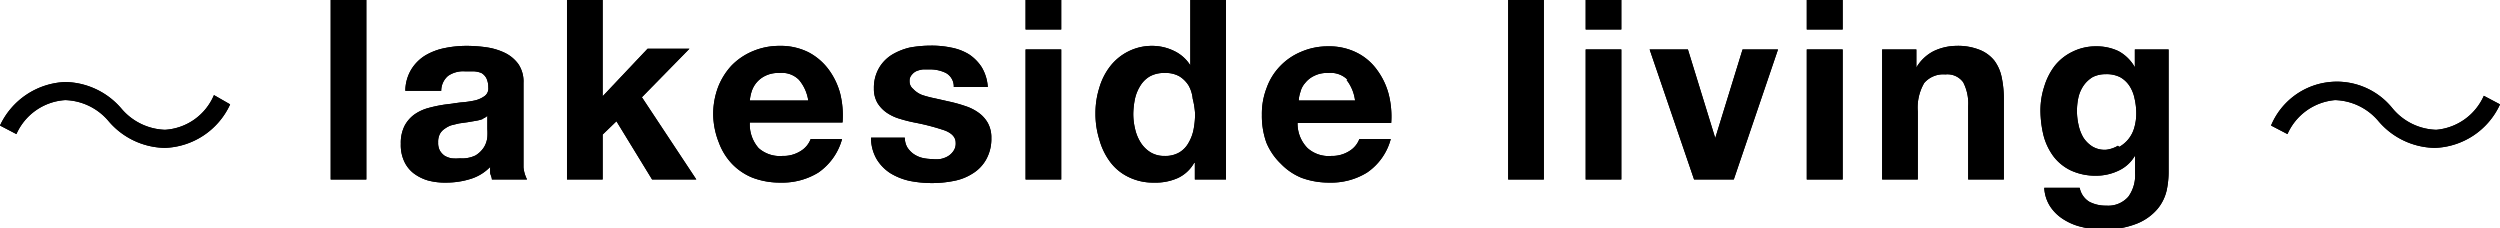 <svg xmlns="http://www.w3.org/2000/svg" viewBox="0 0 105.16 9.6"><title>アセット 1</title><g id="レイヤー_2" data-name="レイヤー 2"><g id="レイヤー_1-2" data-name="レイヤー 1"><path d="M9.68,4.39A3.14,3.14,0,0,1,6.93,6.22,3.18,3.18,0,0,1,4.58,5.11a2.48,2.48,0,0,0-1.84-.9A2.41,2.41,0,0,0,.69,5.64L0,5.28A3.17,3.17,0,0,1,2.75,3.45,3.18,3.18,0,0,1,5.1,4.56a2.51,2.51,0,0,0,1.84.9A2.39,2.39,0,0,0,9,4Z"/><path d="M15.41,0V7.55h-1.5V0Z"/><path d="M17.32,2.89a1.79,1.79,0,0,1,.59-.57,2.61,2.61,0,0,1,.81-.3,4.58,4.58,0,0,1,.9-.09,5.93,5.93,0,0,1,.84.06,2.66,2.66,0,0,1,.77.23,1.53,1.53,0,0,1,.57.47,1.31,1.31,0,0,1,.22.8V6.33c0,.25,0,.48,0,.71a1.41,1.41,0,0,0,.15.51H20.69c0-.09-.05-.18-.07-.26a2.51,2.51,0,0,1,0-.27,1.93,1.93,0,0,1-.84.51,3.4,3.4,0,0,1-1,.15A2.75,2.75,0,0,1,18,7.59a1.88,1.88,0,0,1-.6-.3A1.34,1.34,0,0,1,17,6.78a1.61,1.61,0,0,1-.14-.73,1.58,1.58,0,0,1,.16-.76,1.4,1.4,0,0,1,.42-.48,1.88,1.88,0,0,1,.59-.27,5.72,5.72,0,0,1,.67-.14l.67-.09A4.18,4.18,0,0,0,20,4.22a1.15,1.15,0,0,0,.4-.19.39.39,0,0,0,.14-.35.87.87,0,0,0-.08-.39.56.56,0,0,0-.21-.22A1,1,0,0,0,19.92,3l-.37,0a1.12,1.12,0,0,0-.7.19.82.82,0,0,0-.29.63H17.05A1.76,1.76,0,0,1,17.32,2.89Zm3,2.11a1.47,1.47,0,0,1-.3.08l-.35.06-.36.05-.33.08a1.06,1.06,0,0,0-.28.15.6.6,0,0,0-.2.22.73.73,0,0,0-.07.35.69.69,0,0,0,.07.34.7.7,0,0,0,.2.22.89.89,0,0,0,.3.11,2,2,0,0,0,.35,0A1.29,1.29,0,0,0,20,6.54a1.1,1.1,0,0,0,.36-.35,1,1,0,0,0,.14-.42,2.47,2.47,0,0,0,0-.34V4.87A.55.55,0,0,1,20.28,5Z"/><path d="M25.35,0V4.05l1.89-2H29L27,4.09l2.29,3.46H27.43L25.93,5.1l-.58.56V7.55h-1.5V0Z"/><path d="M31.91,6.23a1.34,1.34,0,0,0,1,.33,1.36,1.36,0,0,0,.79-.22,1,1,0,0,0,.4-.49h1.32a2.52,2.52,0,0,1-1,1.41,2.9,2.9,0,0,1-1.59.42,3.24,3.24,0,0,1-1.16-.2,2.48,2.48,0,0,1-.88-.59A2.61,2.61,0,0,1,30.24,6,3.32,3.32,0,0,1,30,4.82a3.25,3.25,0,0,1,.2-1.14,2.86,2.86,0,0,1,.57-.92,2.7,2.7,0,0,1,.88-.6,2.87,2.87,0,0,1,1.14-.23,2.61,2.61,0,0,1,1.22.27,2.49,2.49,0,0,1,.85.73,3,3,0,0,1,.48,1,3.81,3.81,0,0,1,.1,1.22H31.54A1.51,1.51,0,0,0,31.91,6.23Zm1.7-2.87a1,1,0,0,0-.82-.29,1.21,1.21,0,0,0-.6.12,1.1,1.1,0,0,0-.58.68,1.75,1.75,0,0,0-.07.36H34A1.75,1.75,0,0,0,33.61,3.36Z"/><path d="M38.16,6.19a1,1,0,0,0,.26.28,1.14,1.14,0,0,0,.37.17,1.93,1.93,0,0,0,.42.05,1.37,1.37,0,0,0,.34,0,1,1,0,0,0,.31-.11.73.73,0,0,0,.24-.22A.54.54,0,0,0,40.2,6q0-.33-.45-.51a9.34,9.34,0,0,0-1.25-.33A6,6,0,0,1,37.86,5a1.92,1.92,0,0,1-.56-.26,1.38,1.38,0,0,1-.39-.41,1.17,1.17,0,0,1-.15-.61A1.65,1.65,0,0,1,37,2.82a1.61,1.61,0,0,1,.54-.53A2.65,2.65,0,0,1,38.27,2a4.94,4.94,0,0,1,.87-.08A4,4,0,0,1,40,2a2.24,2.24,0,0,1,.75.28,1.85,1.85,0,0,1,.54.54,1.85,1.85,0,0,1,.26.84H40.12a.65.65,0,0,0-.33-.59,1.49,1.49,0,0,0-.69-.15h-.28a1.07,1.07,0,0,0-.27.07.53.53,0,0,0-.2.16.36.36,0,0,0-.09.26.4.4,0,0,0,.15.33A1,1,0,0,0,38.8,4a4.65,4.65,0,0,0,.54.14l.62.14a6,6,0,0,1,.64.18,2,2,0,0,1,.56.28,1.34,1.34,0,0,1,.39.43,1.26,1.26,0,0,1,.15.64,1.76,1.76,0,0,1-.22.9,1.61,1.61,0,0,1-.57.59,2.21,2.21,0,0,1-.79.31,4.7,4.7,0,0,1-.92.09,4.88,4.88,0,0,1-.93-.09,2.64,2.64,0,0,1-.81-.32,1.82,1.82,0,0,1-.58-.59,1.77,1.77,0,0,1-.24-.91h1.42A.82.82,0,0,0,38.16,6.19Z"/><path d="M43.14,1.24V0h1.5V1.24Zm1.5.84V7.55h-1.5V2.08Z"/><path d="M50.23,6.85a1.52,1.52,0,0,1-.69.64,2.29,2.29,0,0,1-1,.19,2.32,2.32,0,0,1-1.08-.24,2.09,2.09,0,0,1-.77-.64,2.83,2.83,0,0,1-.45-.94,3.6,3.6,0,0,1-.16-1.09,3.51,3.51,0,0,1,.16-1.07,2.72,2.72,0,0,1,.45-.9,2.23,2.23,0,0,1,.76-.63,2.2,2.2,0,0,1,1-.24,2.11,2.11,0,0,1,.93.21,1.63,1.63,0,0,1,.69.61h0V0h1.5V7.55H50.26v-.7Zm-.06-2.7A1.41,1.41,0,0,0,50,3.6a1.21,1.21,0,0,0-.39-.39,1.16,1.16,0,0,0-.62-.14,1.21,1.21,0,0,0-.62.14,1.15,1.15,0,0,0-.4.39,1.74,1.74,0,0,0-.23.56,3.41,3.41,0,0,0-.07.65,2.72,2.72,0,0,0,.08.63,1.81,1.81,0,0,0,.24.57,1.3,1.3,0,0,0,.41.4,1.1,1.1,0,0,0,.59.15,1.16,1.16,0,0,0,.62-.15A1.07,1.07,0,0,0,50,6a1.77,1.77,0,0,0,.21-.57,3.49,3.49,0,0,0,.06-.65A3.34,3.34,0,0,0,50.17,4.15Z"/><path d="M55,6.23a1.33,1.33,0,0,0,1,.33,1.35,1.35,0,0,0,.78-.22,1,1,0,0,0,.4-.49h1.32a2.47,2.47,0,0,1-1,1.41,2.87,2.87,0,0,1-1.58.42,3.34,3.34,0,0,1-1.17-.2,2.53,2.53,0,0,1-.87-.59A2.63,2.63,0,0,1,53.27,6a3.32,3.32,0,0,1-.19-1.16,3,3,0,0,1,.2-1.14,2.55,2.55,0,0,1,.57-.92,2.6,2.6,0,0,1,.88-.6,2.8,2.8,0,0,1,1.14-.23,2.57,2.57,0,0,1,1.21.27,2.32,2.32,0,0,1,.85.73,3,3,0,0,1,.48,1,3.81,3.81,0,0,1,.11,1.22H54.58A1.47,1.47,0,0,0,55,6.23Zm1.69-2.87a1,1,0,0,0-.82-.29,1.17,1.17,0,0,0-.59.12,1.06,1.06,0,0,0-.38.3.88.88,0,0,0-.2.38,1.27,1.27,0,0,0-.07.36H57A1.76,1.76,0,0,0,56.64,3.36Z"/><path d="M64.94,0V7.55h-1.5V0Z"/><path d="M66.7,1.24V0h1.5V1.24Zm1.5.84V7.55H66.7V2.08Z"/><path d="M71.26,7.55,69.39,2.08H71l1.15,3.73h0l1.15-3.73h1.49L72.93,7.55Z"/><path d="M76,1.24V0h1.51V1.24Zm1.51.84V7.55H76V2.08Z"/><path d="M80.61,2.08v.76h0a1.79,1.79,0,0,1,.73-.69,2.27,2.27,0,0,1,.94-.22,2.46,2.46,0,0,1,1,.17,1.5,1.5,0,0,1,.61.45,1.77,1.77,0,0,1,.31.71,4.42,4.42,0,0,1,.09.92V7.55h-1.5V4.46a1.93,1.93,0,0,0-.21-1,.82.82,0,0,0-.75-.33,1.06,1.06,0,0,0-.89.36,2.06,2.06,0,0,0-.27,1.2V7.55h-1.5V2.08Z"/><path d="M91.14,8a1.89,1.89,0,0,1-.38.78,2.22,2.22,0,0,1-.86.62,3.66,3.66,0,0,1-1.5.25,3.34,3.34,0,0,1-.82-.1,2.43,2.43,0,0,1-.76-.31,1.84,1.84,0,0,1-.57-.54,1.58,1.58,0,0,1-.26-.8h1.49a.88.88,0,0,0,.41.59,1.49,1.49,0,0,0,.71.16,1.12,1.12,0,0,0,.93-.38,1.54,1.54,0,0,0,.28-1V6.54h0a1.55,1.55,0,0,1-.7.64,2.19,2.19,0,0,1-.94.21,2.47,2.47,0,0,1-1.06-.22,2,2,0,0,1-.73-.59,2.56,2.56,0,0,1-.42-.88,4.52,4.52,0,0,1-.13-1.06,3.2,3.2,0,0,1,.16-1,2.74,2.74,0,0,1,.44-.87,2.13,2.13,0,0,1,.74-.59,2.18,2.18,0,0,1,1-.23,2.13,2.13,0,0,1,.94.2,1.73,1.73,0,0,1,.69.68h0V2.08h1.42V7.2A3.7,3.7,0,0,1,91.14,8Zm-2-1.82a1.32,1.32,0,0,0,.4-.34,1.35,1.35,0,0,0,.24-.48,2.12,2.12,0,0,0,.08-.57,2.73,2.73,0,0,0-.07-.64,1.55,1.55,0,0,0-.21-.53,1.15,1.15,0,0,0-.39-.37,1.25,1.25,0,0,0-.61-.13,1.2,1.2,0,0,0-.55.12,1.26,1.26,0,0,0-.38.35,1.47,1.47,0,0,0-.22.49,2.67,2.67,0,0,0,0,1.17,1.77,1.77,0,0,0,.2.53,1.25,1.25,0,0,0,.38.38,1,1,0,0,0,.58.14A1.25,1.25,0,0,0,89.09,6.13Z"/><path d="M105.16,4.39a3.13,3.13,0,0,1-2.75,1.83,3.18,3.18,0,0,1-2.35-1.11,2.48,2.48,0,0,0-1.84-.9,2.41,2.41,0,0,0-2,1.43l-.69-.36a3,3,0,0,1,5.11-.72,2.48,2.48,0,0,0,1.84.9,2.42,2.42,0,0,0,2-1.43Z"/><path d="M9.68,4.39A3.14,3.14,0,0,1,6.93,6.22,3.18,3.18,0,0,1,4.58,5.11a2.48,2.48,0,0,0-1.84-.9A2.41,2.41,0,0,0,.69,5.64L0,5.28A3.17,3.17,0,0,1,2.75,3.45,3.18,3.18,0,0,1,5.1,4.56a2.51,2.51,0,0,0,1.84.9A2.39,2.39,0,0,0,9,4Z"/><path d="M15.41,0V7.55h-1.5V0Z"/><path d="M17.32,2.89a1.79,1.79,0,0,1,.59-.57,2.61,2.61,0,0,1,.81-.3,4.58,4.58,0,0,1,.9-.09,5.93,5.93,0,0,1,.84.06,2.66,2.66,0,0,1,.77.23,1.53,1.53,0,0,1,.57.47,1.31,1.31,0,0,1,.22.8V6.33c0,.25,0,.48,0,.71a1.41,1.41,0,0,0,.15.51H20.69c0-.09-.05-.18-.07-.26a2.51,2.51,0,0,1,0-.27,1.93,1.93,0,0,1-.84.51,3.4,3.4,0,0,1-1,.15A2.75,2.75,0,0,1,18,7.59a1.88,1.88,0,0,1-.6-.3A1.34,1.34,0,0,1,17,6.78a1.61,1.61,0,0,1-.14-.73,1.58,1.58,0,0,1,.16-.76,1.4,1.4,0,0,1,.42-.48,1.88,1.88,0,0,1,.59-.27,5.72,5.72,0,0,1,.67-.14l.67-.09A4.18,4.18,0,0,0,20,4.22a1.15,1.15,0,0,0,.4-.19.39.39,0,0,0,.14-.35.87.87,0,0,0-.08-.39.56.56,0,0,0-.21-.22A1,1,0,0,0,19.92,3l-.37,0a1.12,1.12,0,0,0-.7.19.82.82,0,0,0-.29.63H17.05A1.76,1.76,0,0,1,17.32,2.89Zm3,2.11a1.47,1.47,0,0,1-.3.08l-.35.06-.36.05-.33.08a1.06,1.06,0,0,0-.28.15.6.6,0,0,0-.2.22.73.73,0,0,0-.07.35.69.69,0,0,0,.07.34.7.7,0,0,0,.2.22.89.89,0,0,0,.3.11,2,2,0,0,0,.35,0A1.29,1.29,0,0,0,20,6.54a1.1,1.1,0,0,0,.36-.35,1,1,0,0,0,.14-.42,2.47,2.47,0,0,0,0-.34V4.87A.55.55,0,0,1,20.28,5Z"/><path d="M25.35,0V4.05l1.89-2H29L27,4.09l2.29,3.46H27.43L25.93,5.1l-.58.56V7.55h-1.5V0Z"/><path d="M31.91,6.23a1.34,1.34,0,0,0,1,.33,1.36,1.36,0,0,0,.79-.22,1,1,0,0,0,.4-.49h1.32a2.52,2.52,0,0,1-1,1.41,2.9,2.9,0,0,1-1.59.42,3.24,3.24,0,0,1-1.16-.2,2.48,2.48,0,0,1-.88-.59A2.61,2.61,0,0,1,30.24,6,3.32,3.32,0,0,1,30,4.82a3.25,3.25,0,0,1,.2-1.14,2.86,2.86,0,0,1,.57-.92,2.7,2.7,0,0,1,.88-.6,2.87,2.87,0,0,1,1.14-.23,2.61,2.61,0,0,1,1.22.27,2.49,2.49,0,0,1,.85.73,3,3,0,0,1,.48,1,3.81,3.81,0,0,1,.1,1.22H31.54A1.51,1.51,0,0,0,31.91,6.23Zm1.7-2.87a1,1,0,0,0-.82-.29,1.21,1.21,0,0,0-.6.12,1.1,1.1,0,0,0-.58.68,1.75,1.75,0,0,0-.07.36H34A1.75,1.75,0,0,0,33.61,3.36Z"/><path d="M38.16,6.19a1,1,0,0,0,.26.28,1.14,1.14,0,0,0,.37.17,1.93,1.93,0,0,0,.42.05,1.37,1.37,0,0,0,.34,0,1,1,0,0,0,.31-.11.73.73,0,0,0,.24-.22A.54.54,0,0,0,40.2,6q0-.33-.45-.51a9.34,9.34,0,0,0-1.25-.33A6,6,0,0,1,37.86,5a1.92,1.92,0,0,1-.56-.26,1.38,1.38,0,0,1-.39-.41,1.17,1.17,0,0,1-.15-.61A1.65,1.65,0,0,1,37,2.82a1.61,1.61,0,0,1,.54-.53A2.65,2.65,0,0,1,38.27,2a4.94,4.94,0,0,1,.87-.08A4,4,0,0,1,40,2a2.24,2.24,0,0,1,.75.28,1.85,1.85,0,0,1,.54.54,1.85,1.85,0,0,1,.26.84H40.12a.65.65,0,0,0-.33-.59,1.49,1.49,0,0,0-.69-.15h-.28a1.07,1.07,0,0,0-.27.07.53.53,0,0,0-.2.16.36.36,0,0,0-.09.26.4.4,0,0,0,.15.33A1,1,0,0,0,38.8,4a4.65,4.65,0,0,0,.54.14l.62.14a6,6,0,0,1,.64.18,2,2,0,0,1,.56.28,1.34,1.34,0,0,1,.39.43,1.26,1.26,0,0,1,.15.64,1.76,1.76,0,0,1-.22.9,1.61,1.61,0,0,1-.57.59,2.21,2.21,0,0,1-.79.31,4.7,4.7,0,0,1-.92.09,4.88,4.88,0,0,1-.93-.09,2.64,2.64,0,0,1-.81-.32,1.82,1.82,0,0,1-.58-.59,1.77,1.77,0,0,1-.24-.91h1.42A.82.82,0,0,0,38.16,6.19Z"/><path d="M43.14,1.24V0h1.5V1.24Zm1.5.84V7.55h-1.5V2.08Z"/><path d="M50.23,6.85a1.52,1.52,0,0,1-.69.64,2.29,2.29,0,0,1-1,.19,2.32,2.32,0,0,1-1.08-.24,2.09,2.09,0,0,1-.77-.64,2.83,2.83,0,0,1-.45-.94,3.6,3.6,0,0,1-.16-1.09,3.51,3.51,0,0,1,.16-1.07,2.72,2.72,0,0,1,.45-.9,2.23,2.23,0,0,1,.76-.63,2.2,2.2,0,0,1,1-.24,2.11,2.11,0,0,1,.93.21,1.63,1.63,0,0,1,.69.61h0V0h1.5V7.55H50.26v-.7Zm-.06-2.7A1.41,1.41,0,0,0,50,3.6a1.21,1.21,0,0,0-.39-.39,1.16,1.16,0,0,0-.62-.14,1.21,1.21,0,0,0-.62.14,1.15,1.15,0,0,0-.4.39,1.74,1.74,0,0,0-.23.56,3.41,3.41,0,0,0-.07.65,2.72,2.72,0,0,0,.08.63,1.81,1.81,0,0,0,.24.57,1.3,1.3,0,0,0,.41.4,1.1,1.1,0,0,0,.59.15,1.16,1.16,0,0,0,.62-.15A1.07,1.07,0,0,0,50,6a1.77,1.77,0,0,0,.21-.57,3.49,3.49,0,0,0,.06-.65A3.34,3.34,0,0,0,50.17,4.15Z"/><path d="M55,6.23a1.33,1.33,0,0,0,1,.33,1.35,1.35,0,0,0,.78-.22,1,1,0,0,0,.4-.49h1.32a2.47,2.47,0,0,1-1,1.41,2.87,2.87,0,0,1-1.58.42,3.34,3.34,0,0,1-1.17-.2,2.53,2.53,0,0,1-.87-.59A2.63,2.63,0,0,1,53.27,6a3.32,3.32,0,0,1-.19-1.16,3,3,0,0,1,.2-1.14,2.55,2.55,0,0,1,.57-.92,2.6,2.6,0,0,1,.88-.6,2.8,2.8,0,0,1,1.14-.23,2.57,2.57,0,0,1,1.21.27,2.32,2.32,0,0,1,.85.73,3,3,0,0,1,.48,1,3.81,3.81,0,0,1,.11,1.22H54.58A1.47,1.47,0,0,0,55,6.23Zm1.69-2.87a1,1,0,0,0-.82-.29,1.17,1.17,0,0,0-.59.12,1.06,1.06,0,0,0-.38.3.88.88,0,0,0-.2.38,1.27,1.27,0,0,0-.07.36H57A1.76,1.76,0,0,0,56.64,3.36Z"/><path d="M64.94,0V7.55h-1.5V0Z"/><path d="M66.7,1.24V0h1.5V1.24Zm1.5.84V7.55H66.7V2.08Z"/><path d="M71.26,7.55,69.39,2.08H71l1.15,3.73h0l1.15-3.73h1.49L72.93,7.55Z"/><path d="M76,1.24V0h1.51V1.24Zm1.51.84V7.55H76V2.08Z"/><path d="M80.61,2.08v.76h0a1.79,1.79,0,0,1,.73-.69,2.27,2.27,0,0,1,.94-.22,2.46,2.46,0,0,1,1,.17,1.5,1.5,0,0,1,.61.45,1.77,1.77,0,0,1,.31.71,4.42,4.42,0,0,1,.09.92V7.55h-1.5V4.46a1.93,1.93,0,0,0-.21-1,.82.82,0,0,0-.75-.33,1.06,1.06,0,0,0-.89.36,2.06,2.06,0,0,0-.27,1.2V7.55h-1.5V2.08Z"/><path d="M91.14,8a1.89,1.89,0,0,1-.38.78,2.22,2.22,0,0,1-.86.62,3.66,3.66,0,0,1-1.5.25,3.34,3.34,0,0,1-.82-.1,2.43,2.43,0,0,1-.76-.31,1.84,1.84,0,0,1-.57-.54,1.58,1.58,0,0,1-.26-.8h1.49a.88.88,0,0,0,.41.59,1.49,1.49,0,0,0,.71.16,1.12,1.12,0,0,0,.93-.38,1.54,1.54,0,0,0,.28-1V6.54h0a1.55,1.55,0,0,1-.7.64,2.19,2.19,0,0,1-.94.21,2.47,2.47,0,0,1-1.06-.22,2,2,0,0,1-.73-.59,2.56,2.56,0,0,1-.42-.88,4.52,4.52,0,0,1-.13-1.06,3.2,3.2,0,0,1,.16-1,2.74,2.74,0,0,1,.44-.87,2.13,2.13,0,0,1,.74-.59,2.18,2.18,0,0,1,1-.23,2.13,2.13,0,0,1,.94.2,1.73,1.73,0,0,1,.69.68h0V2.08h1.42V7.2A3.7,3.7,0,0,1,91.14,8Zm-2-1.82a1.32,1.32,0,0,0,.4-.34,1.35,1.35,0,0,0,.24-.48,2.12,2.12,0,0,0,.08-.57,2.73,2.73,0,0,0-.07-.64,1.55,1.55,0,0,0-.21-.53,1.15,1.15,0,0,0-.39-.37,1.25,1.25,0,0,0-.61-.13,1.2,1.2,0,0,0-.55.12,1.26,1.26,0,0,0-.38.35,1.47,1.47,0,0,0-.22.49,2.67,2.67,0,0,0,0,1.17,1.77,1.77,0,0,0,.2.53,1.25,1.25,0,0,0,.38.38,1,1,0,0,0,.58.14A1.25,1.25,0,0,0,89.09,6.13Z"/><path d="M105.16,4.39a3.13,3.13,0,0,1-2.75,1.83,3.18,3.18,0,0,1-2.35-1.11,2.48,2.48,0,0,0-1.84-.9,2.41,2.41,0,0,0-2,1.43l-.69-.36a3,3,0,0,1,5.11-.72,2.48,2.48,0,0,0,1.84.9,2.42,2.42,0,0,0,2-1.43Z"/></g></g></svg>